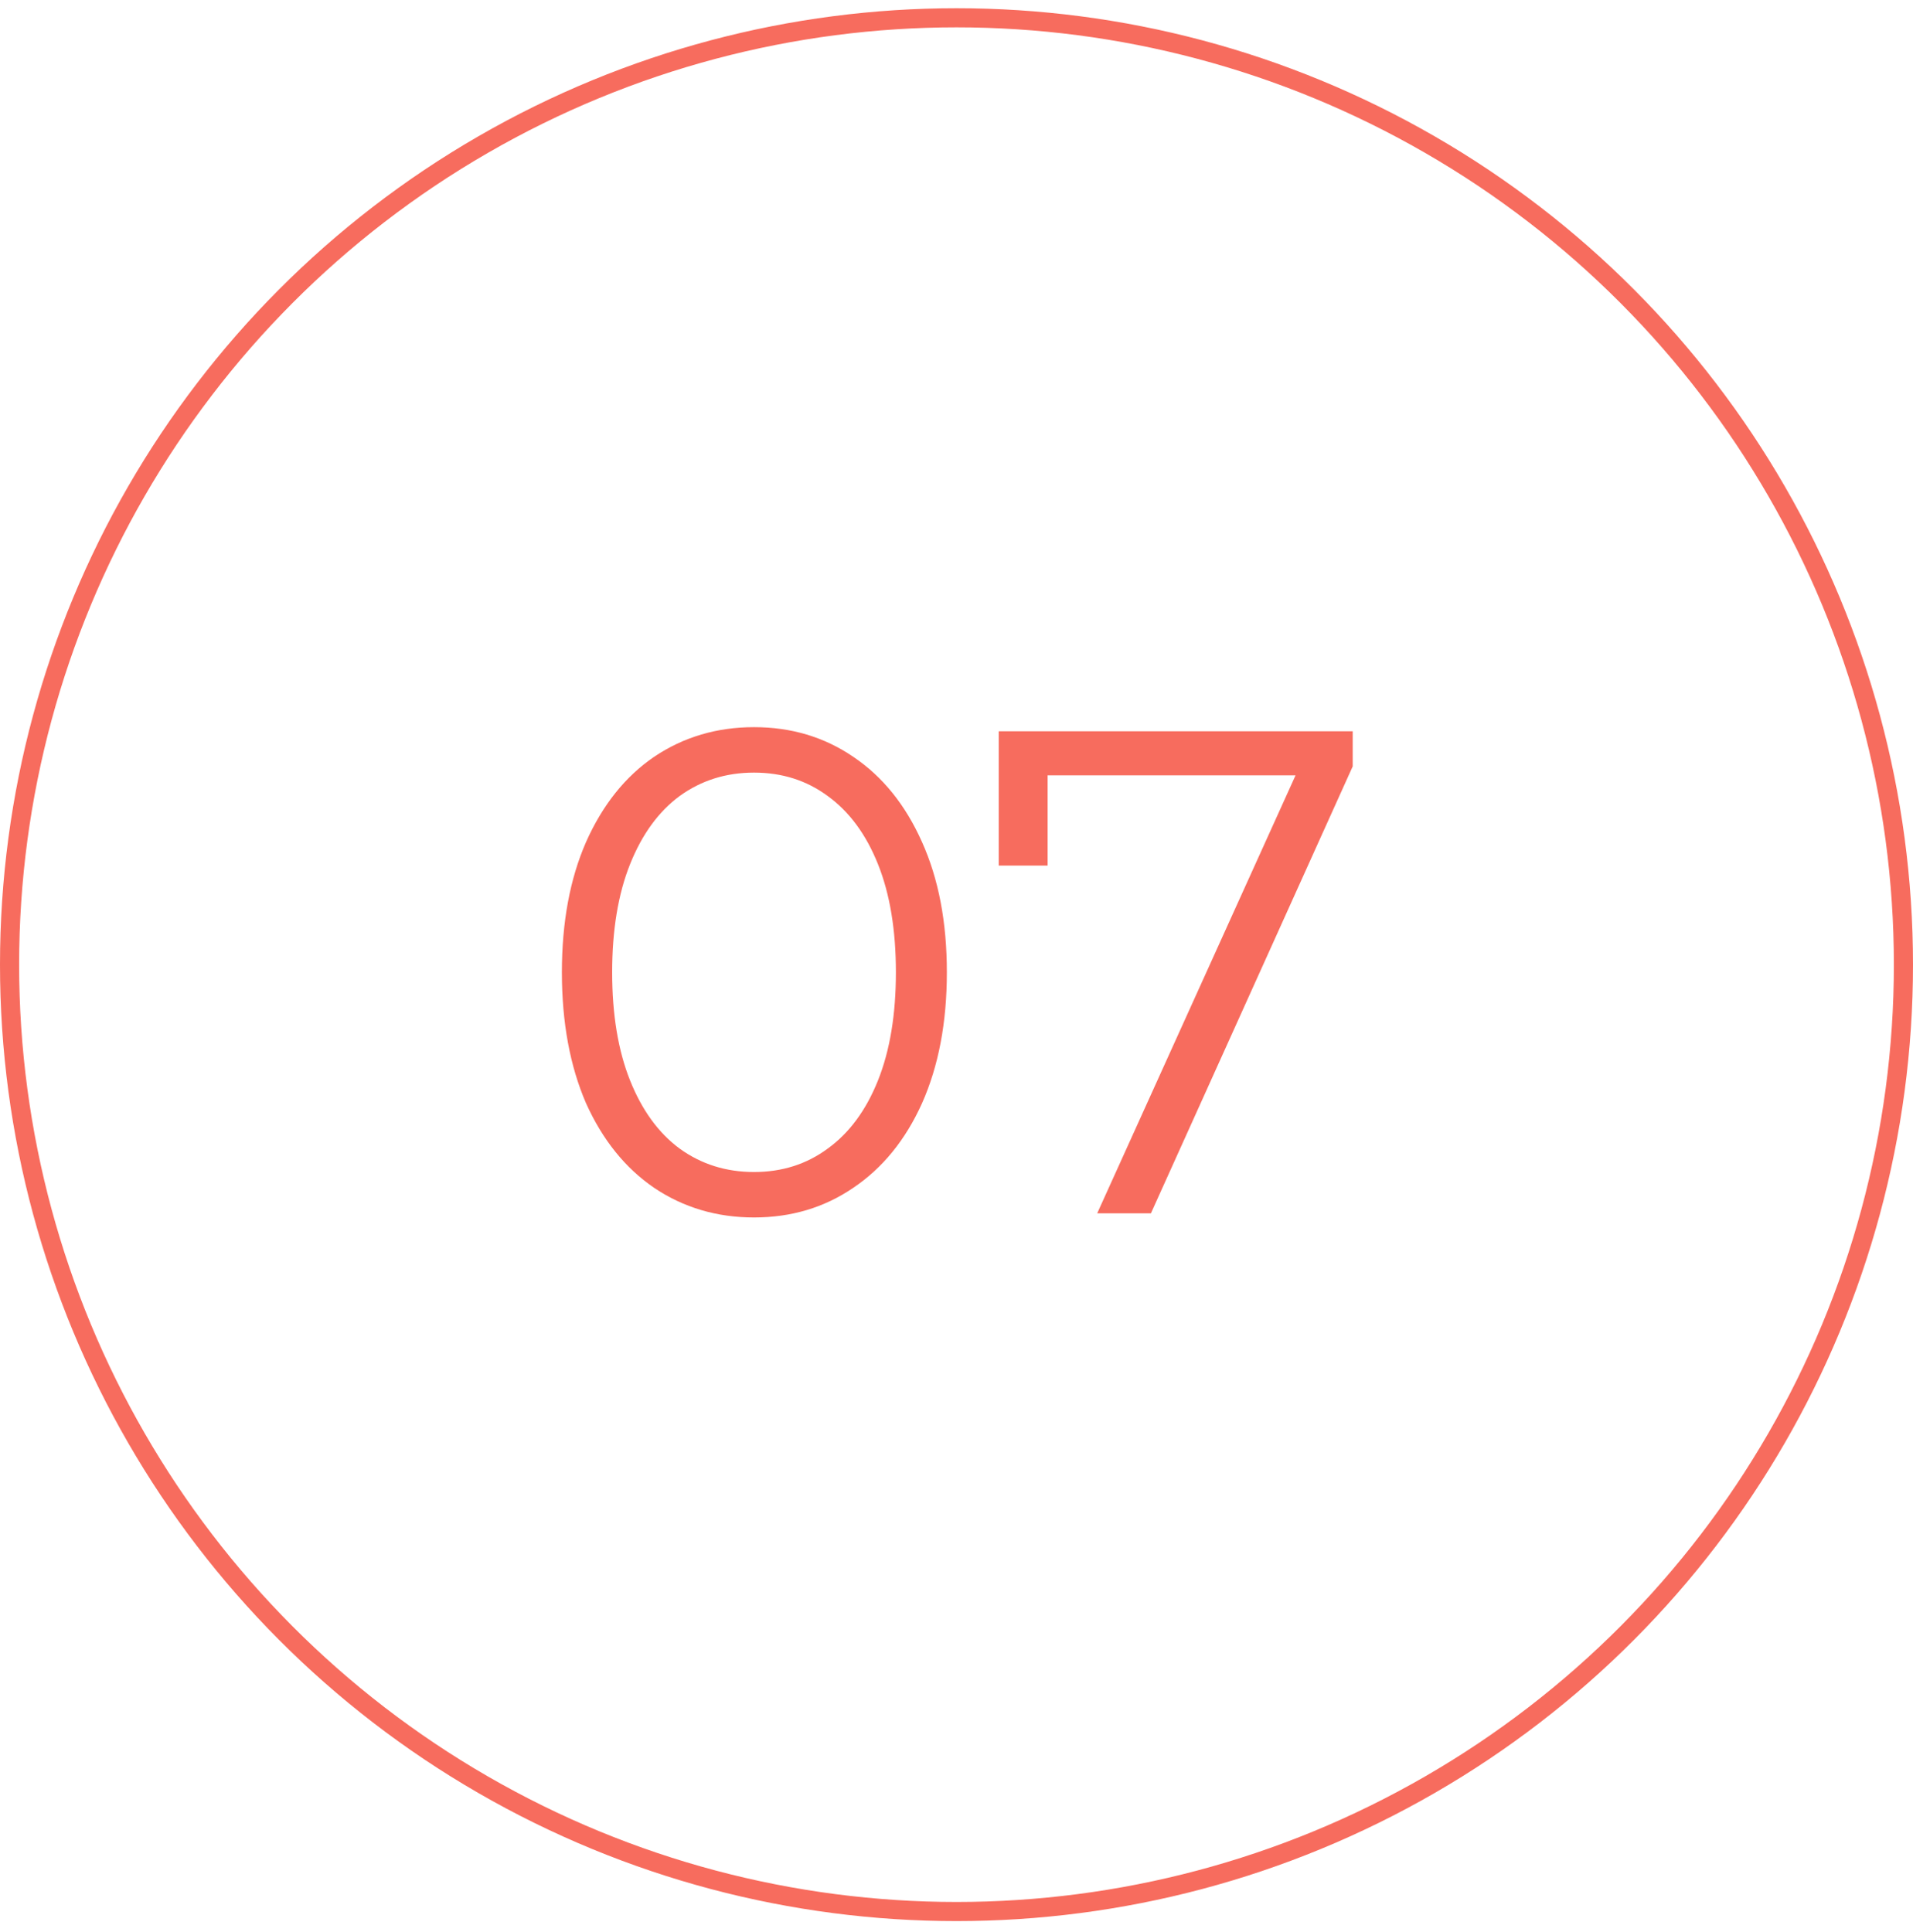 <?xml version="1.0" encoding="UTF-8"?> <svg xmlns="http://www.w3.org/2000/svg" width="100" height="101" viewBox="0 0 100 101" fill="none"> <circle cx="50" cy="50.43" r="49.5" stroke="#F76C5E"></circle> <path d="M39.416 63.646C37.472 63.646 35.732 63.13 34.196 62.098C32.684 61.066 31.496 59.59 30.632 57.67C29.792 55.726 29.372 53.446 29.372 50.83C29.372 48.214 29.792 45.946 30.632 44.026C31.496 42.082 32.684 40.594 34.196 39.562C35.732 38.53 37.472 38.014 39.416 38.014C41.36 38.014 43.088 38.53 44.6 39.562C46.136 40.594 47.336 42.082 48.2 44.026C49.064 45.946 49.496 48.214 49.496 50.83C49.496 53.446 49.064 55.726 48.2 57.67C47.336 59.59 46.136 61.066 44.6 62.098C43.088 63.13 41.36 63.646 39.416 63.646ZM39.416 61.27C40.88 61.27 42.164 60.862 43.268 60.046C44.396 59.23 45.272 58.042 45.896 56.482C46.52 54.922 46.832 53.038 46.832 50.83C46.832 48.622 46.52 46.738 45.896 45.178C45.272 43.618 44.396 42.43 43.268 41.614C42.164 40.798 40.88 40.39 39.416 40.39C37.952 40.39 36.656 40.798 35.528 41.614C34.424 42.43 33.56 43.618 32.936 45.178C32.312 46.738 32 48.622 32 50.83C32 53.038 32.312 54.922 32.936 56.482C33.56 58.042 34.424 59.23 35.528 60.046C36.656 60.862 37.952 61.27 39.416 61.27ZM70.711 38.23V40.066L60.163 63.43H57.355L67.723 40.534H54.763V45.25H52.207V38.23H70.711Z" fill="#F76C5E"></path> </svg> 